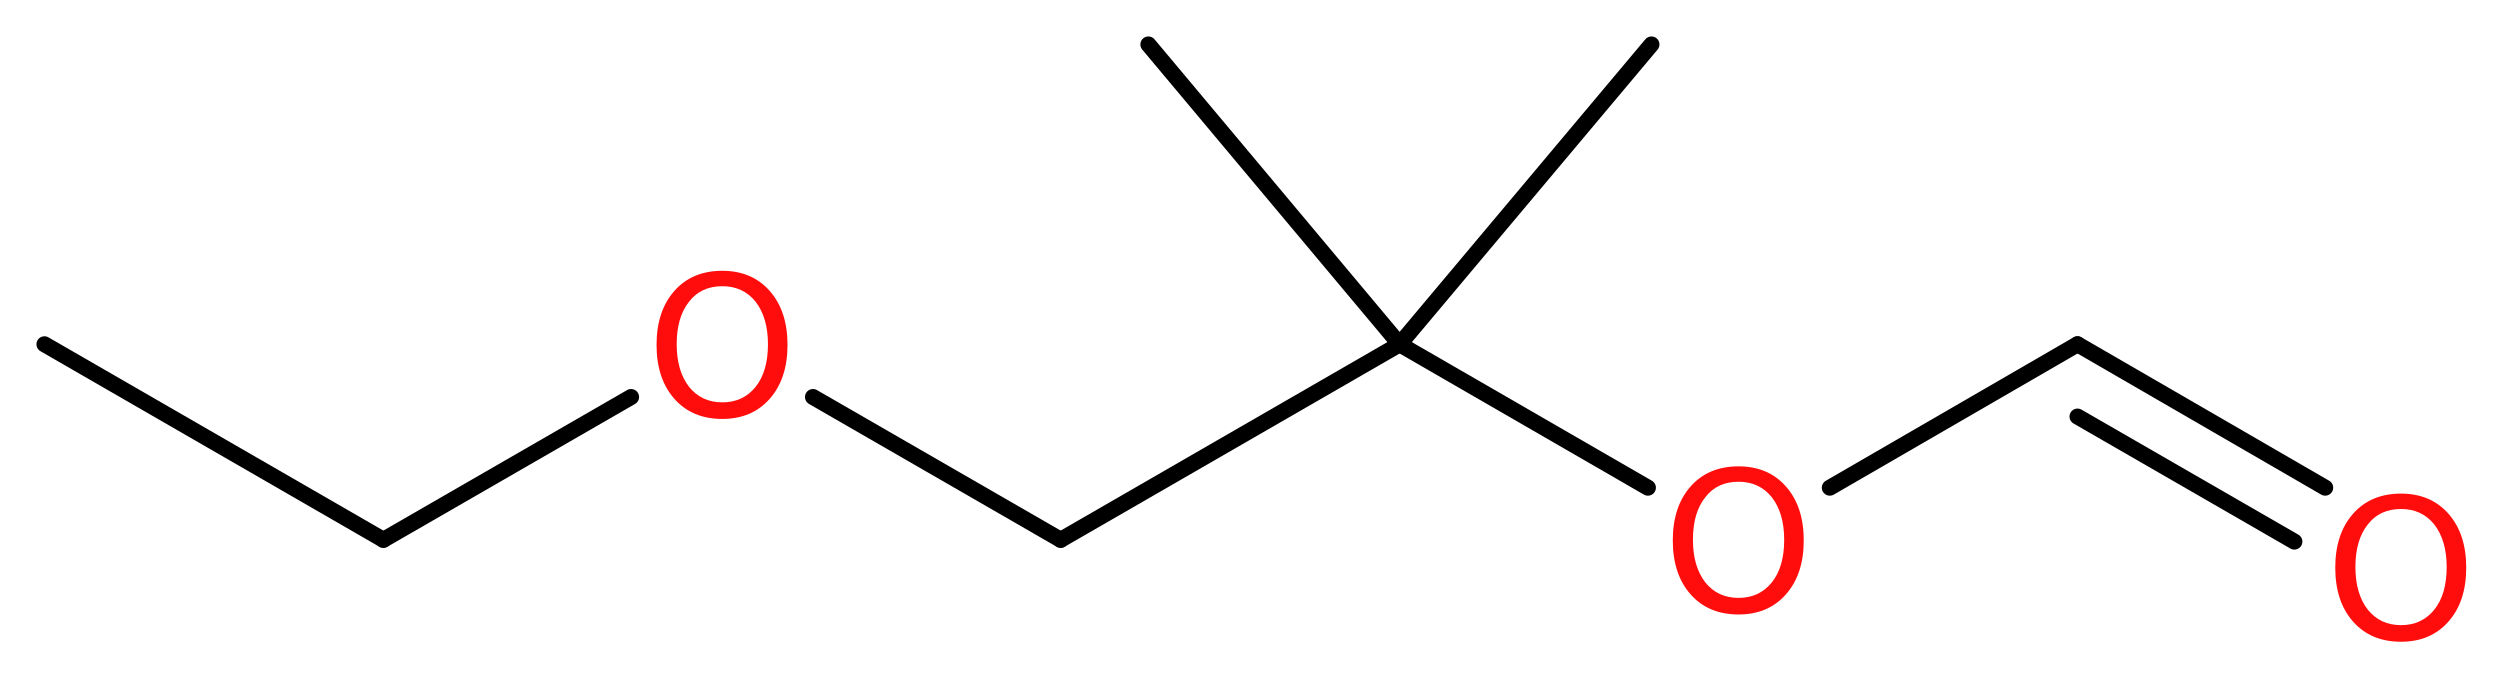 <?xml version='1.0' encoding='UTF-8'?>
<!DOCTYPE svg PUBLIC "-//W3C//DTD SVG 1.1//EN" "http://www.w3.org/Graphics/SVG/1.1/DTD/svg11.dtd">
<svg version='1.2' xmlns='http://www.w3.org/2000/svg' xmlns:xlink='http://www.w3.org/1999/xlink' width='42.19mm' height='11.38mm' viewBox='0 0 42.19 11.38'>
  <desc>Generated by the Chemistry Development Kit (http://github.com/cdk)</desc>
  <g stroke-linecap='round' stroke-linejoin='round' stroke='#000000' stroke-width='.27' fill='#FF0D0D'>
    <rect x='.0' y='.0' width='43.0' height='12.0' fill='#FFFFFF' stroke='none'/>
    <g id='mol1' class='mol'>
      <line id='mol1bnd1' class='bond' x1='.75' y1='5.81' x2='6.47' y2='9.11'/>
      <line id='mol1bnd2' class='bond' x1='6.47' y1='9.11' x2='10.65' y2='6.7'/>
      <line id='mol1bnd3' class='bond' x1='13.72' y1='6.7' x2='17.9' y2='9.11'/>
      <line id='mol1bnd4' class='bond' x1='17.9' y1='9.11' x2='23.62' y2='5.81'/>
      <line id='mol1bnd5' class='bond' x1='23.62' y1='5.81' x2='27.87' y2='.75'/>
      <line id='mol1bnd6' class='bond' x1='23.62' y1='5.81' x2='19.38' y2='.75'/>
      <line id='mol1bnd7' class='bond' x1='23.62' y1='5.81' x2='27.81' y2='8.23'/>
      <line id='mol1bnd8' class='bond' x1='30.88' y1='8.23' x2='35.06' y2='5.81'/>
      <g id='mol1bnd9' class='bond'>
        <line x1='35.06' y1='5.81' x2='39.24' y2='8.23'/>
        <line x1='35.06' y1='7.03' x2='38.72' y2='9.14'/>
      </g>
      <path id='mol1atm3' class='atom' d='M12.19 4.83q-.36 .0 -.56 .26q-.21 .26 -.21 .72q.0 .45 .21 .72q.21 .26 .56 .26q.35 .0 .56 -.26q.21 -.26 .21 -.72q.0 -.45 -.21 -.72q-.21 -.26 -.56 -.26zM12.19 4.57q.5 .0 .8 .34q.3 .34 .3 .91q.0 .57 -.3 .91q-.3 .34 -.8 .34q-.51 .0 -.81 -.34q-.3 -.34 -.3 -.91q.0 -.57 .3 -.91q.3 -.34 .81 -.34z' stroke='none'/>
      <path id='mol1atm8' class='atom' d='M29.34 8.13q-.36 .0 -.56 .26q-.21 .26 -.21 .72q.0 .45 .21 .72q.21 .26 .56 .26q.35 .0 .56 -.26q.21 -.26 .21 -.72q.0 -.45 -.21 -.72q-.21 -.26 -.56 -.26zM29.34 7.87q.5 .0 .8 .34q.3 .34 .3 .91q.0 .57 -.3 .91q-.3 .34 -.8 .34q-.51 .0 -.81 -.34q-.3 -.34 -.3 -.91q.0 -.57 .3 -.91q.3 -.34 .81 -.34z' stroke='none'/>
      <path id='mol1atm10' class='atom' d='M40.52 8.59q-.36 .0 -.56 .26q-.21 .26 -.21 .72q.0 .45 .21 .72q.21 .26 .56 .26q.35 .0 .56 -.26q.21 -.26 .21 -.72q.0 -.45 -.21 -.72q-.21 -.26 -.56 -.26zM40.52 8.33q.5 .0 .8 .34q.3 .34 .3 .91q.0 .57 -.3 .91q-.3 .34 -.8 .34q-.51 .0 -.81 -.34q-.3 -.34 -.3 -.91q.0 -.57 .3 -.91q.3 -.34 .81 -.34z' stroke='none'/>
    </g>
  </g>
</svg>
